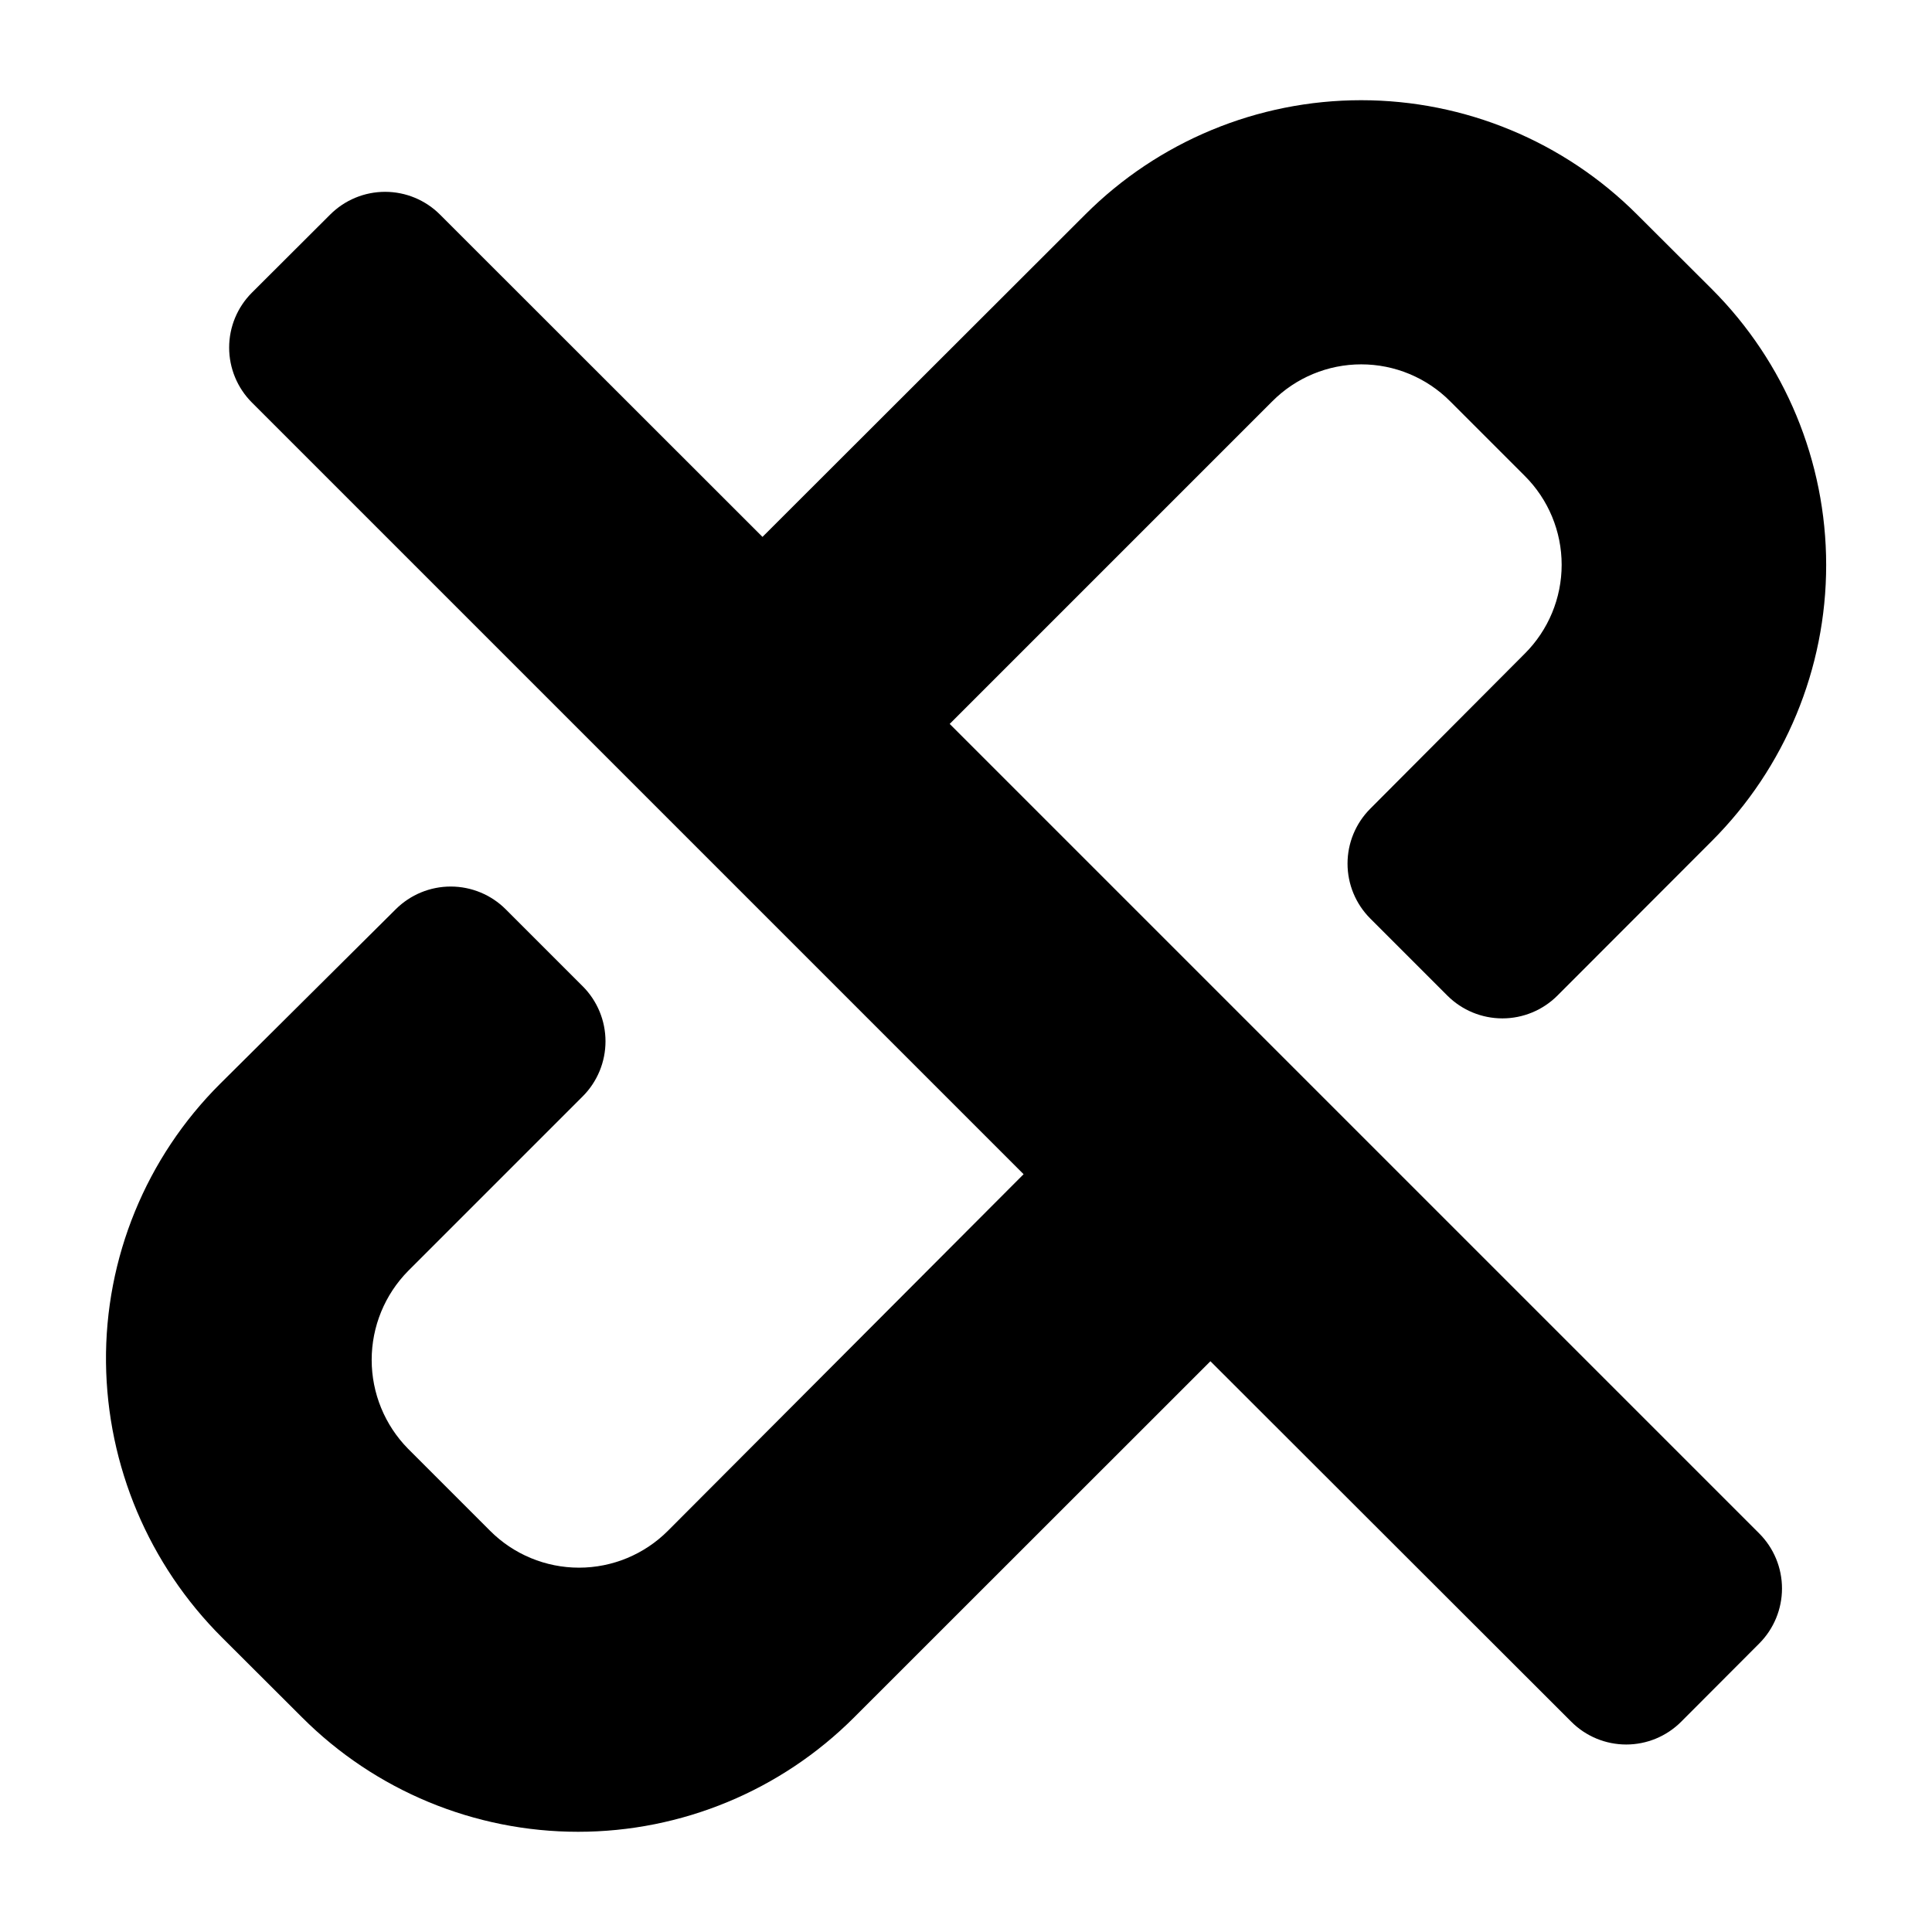 <?xml version="1.0" encoding="UTF-8"?>
<!-- Uploaded to: SVG Repo, www.svgrepo.com, Generator: SVG Repo Mixer Tools -->
<svg fill="#000000" width="800px" height="800px" version="1.1" viewBox="144 144 512 512" xmlns="http://www.w3.org/2000/svg">
 <path d="m548.07 317.23c6.266-6.242 9.785-14.719 9.785-23.559 0-8.844-3.519-17.32-9.785-23.559l-19.77-19.77c-6.238-6.266-14.715-9.785-23.559-9.785-8.84 0-17.32 3.519-23.559 9.785l-85.504 85.504 214.53 214.53c3.867 3.867 6.039 9.113 6.039 14.586 0 5.469-2.172 10.715-6.039 14.586l-20.68 20.727c-3.863 3.867-9.102 6.039-14.562 6.039-5.465 0-10.703-2.172-14.562-6.039l-95.629-95.531-94.426 94.383c-19.395 19.41-45.711 30.316-73.148 30.316-27.441 0-53.758-10.906-73.148-30.316l-21.16-21.113c-19.434-19.332-30.496-45.523-30.805-72.934-0.285-27.707 10.633-54.352 30.273-73.891l46.496-46.207c3.871-3.867 9.117-6.039 14.586-6.039 5.473 0 10.719 2.172 14.586 6.039l20.391 20.391h0.004c3.867 3.871 6.039 9.117 6.039 14.586 0 5.473-2.172 10.719-6.039 14.59l-46.254 46.254c-6.199 6.285-9.672 14.754-9.672 23.582 0 8.828 3.473 17.297 9.672 23.582l21.688 21.688c6.246 6.269 14.73 9.793 23.582 9.793 8.848 0 17.336-3.523 23.582-9.793l94.238-94.477-204.5-204.5c-3.863-3.863-6.035-9.102-6.035-14.562 0-5.465 2.172-10.703 6.035-14.562l20.727-20.68c3.863-3.867 9.102-6.039 14.562-6.039 5.465 0 10.703 2.172 14.562 6.039l85.457 85.406 85.504-85.406c19.395-19.414 45.707-30.32 73.148-30.32s53.754 10.906 73.148 30.32l19.77 19.719c19.41 19.395 30.316 45.711 30.316 73.148 0 27.441-10.906 53.754-30.316 73.148l-40.93 40.977c-3.867 3.852-9.102 6.016-14.562 6.016-5.457 0-10.695-2.164-14.562-6.016l-20.441-20.441c-3.863-3.859-6.035-9.098-6.035-14.562 0-5.461 2.172-10.699 6.035-14.562z"/>
</svg>